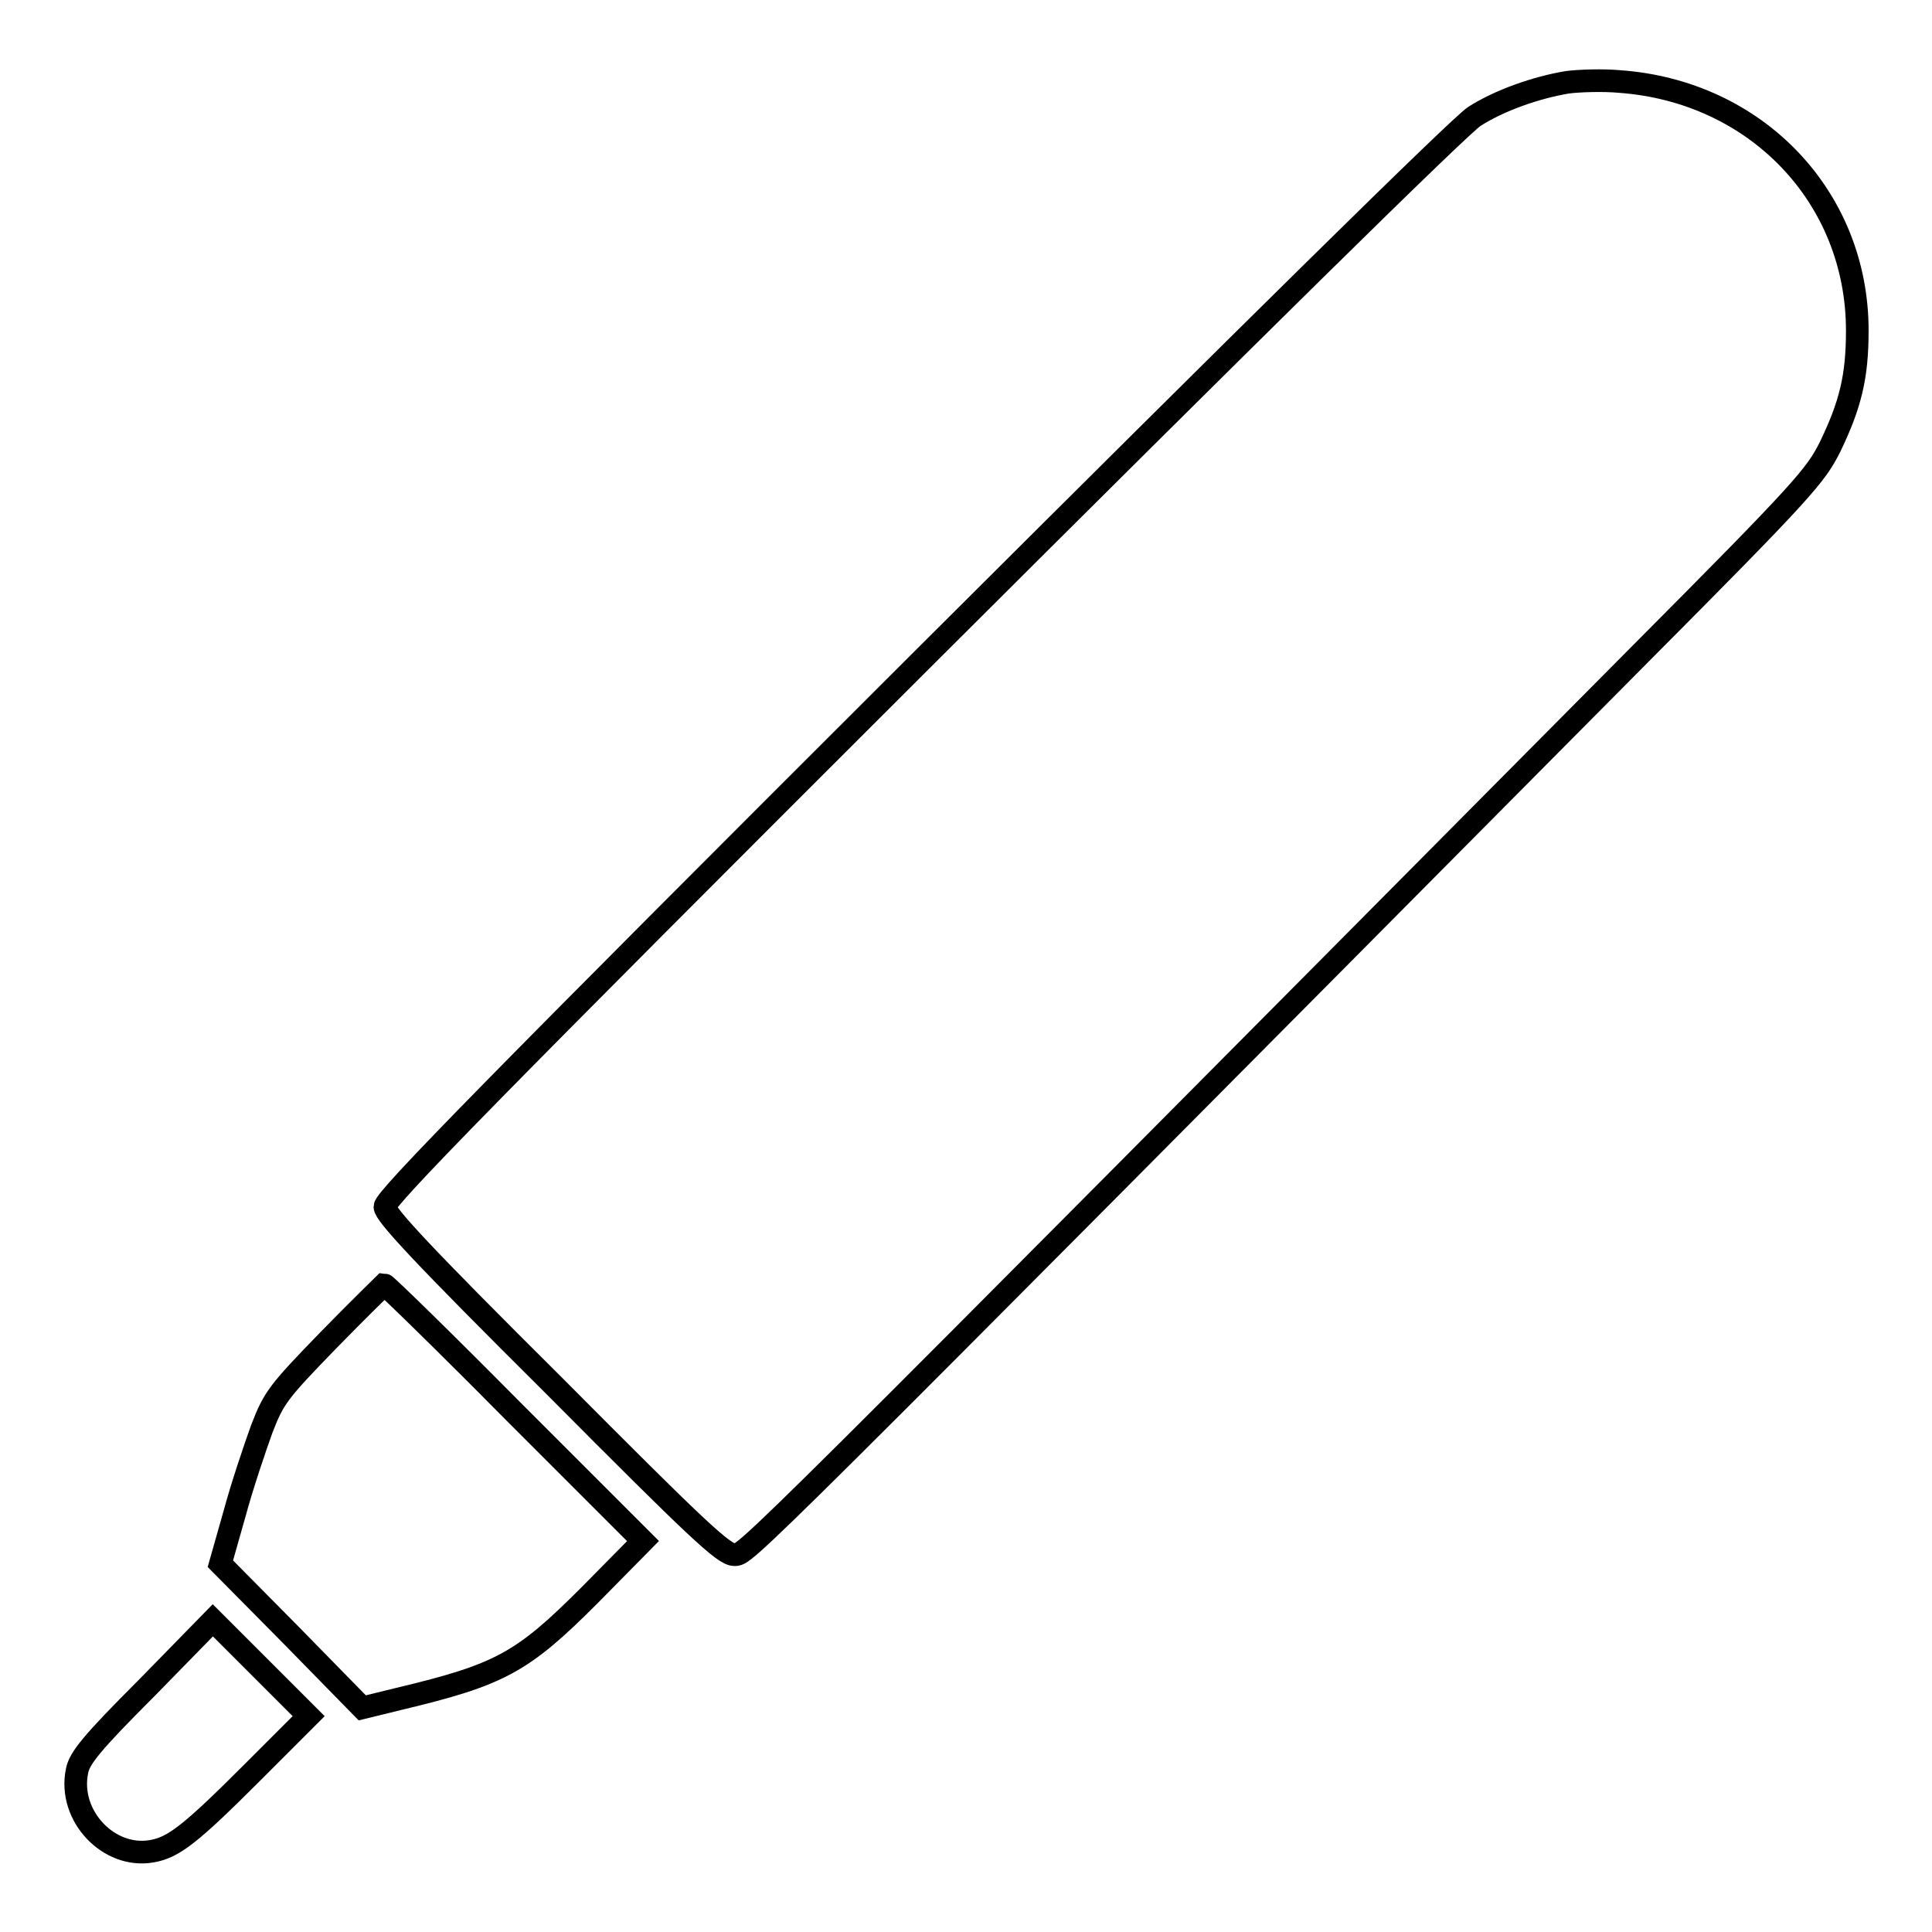 <?xml version="1.0" encoding="utf-8"?>
<!-- Svg Vector Icons : http://www.onlinewebfonts.com/icon -->
<!DOCTYPE svg PUBLIC "-//W3C//DTD SVG 1.1//EN" "http://www.w3.org/Graphics/SVG/1.1/DTD/svg11.dtd">
<svg version="1.1" xmlns="http://www.w3.org/2000/svg" xmlns:xlink="http://www.w3.org/1999/xlink" x="0px" y="0px" viewBox="0 0 256 256" enable-background="new 0 0 256 256" xml:space="preserve">
<g><g><g><path stroke-width="3" fill-opacity="0" stroke="#000000"  d="M207.7,10.9c-4.2,0.7-9,2.4-12.3,4.5c-1.7,1-30.1,29-73.6,72.4c-56.3,56.2-70.8,71-70.8,72.1c0,1,4.8,6.2,22.4,23.7c19,19.1,22.5,22.4,23.9,22.4c1.6,0-0.4,2,120.1-119.4c21.6-21.7,23.2-23.6,25.1-27.4c2.7-5.6,3.6-9.3,3.6-15.4c0-17.7-13.4-31.7-31.5-33C212.4,10.6,209.3,10.7,207.7,10.9z"/><path stroke-width="3" fill-opacity="0" stroke="#000000"  d="M43.5,177.6c-6.7,6.9-7.2,7.6-8.8,11.7c-0.9,2.5-2.6,7.5-3.6,11.2l-1.9,6.7l9.4,9.5l9.4,9.6l4.9-1.2c13.4-3.2,16.3-4.8,25.2-13.7l7.1-7.2l-17-17c-9.3-9.4-17.1-17-17.3-17C50.8,170.3,47.4,173.6,43.5,177.6z"/><path stroke-width="3" fill-opacity="0" stroke="#000000"  d="M19.4,223.7c-7.3,7.3-8.9,9.3-9.2,11c-1.2,5.9,4.2,11.6,9.9,10.6c2.9-0.5,5.1-2.2,13.4-10.5l7.4-7.4l-6.3-6.3l-6.4-6.4L19.4,223.7z"/></g></g></g>
</svg>